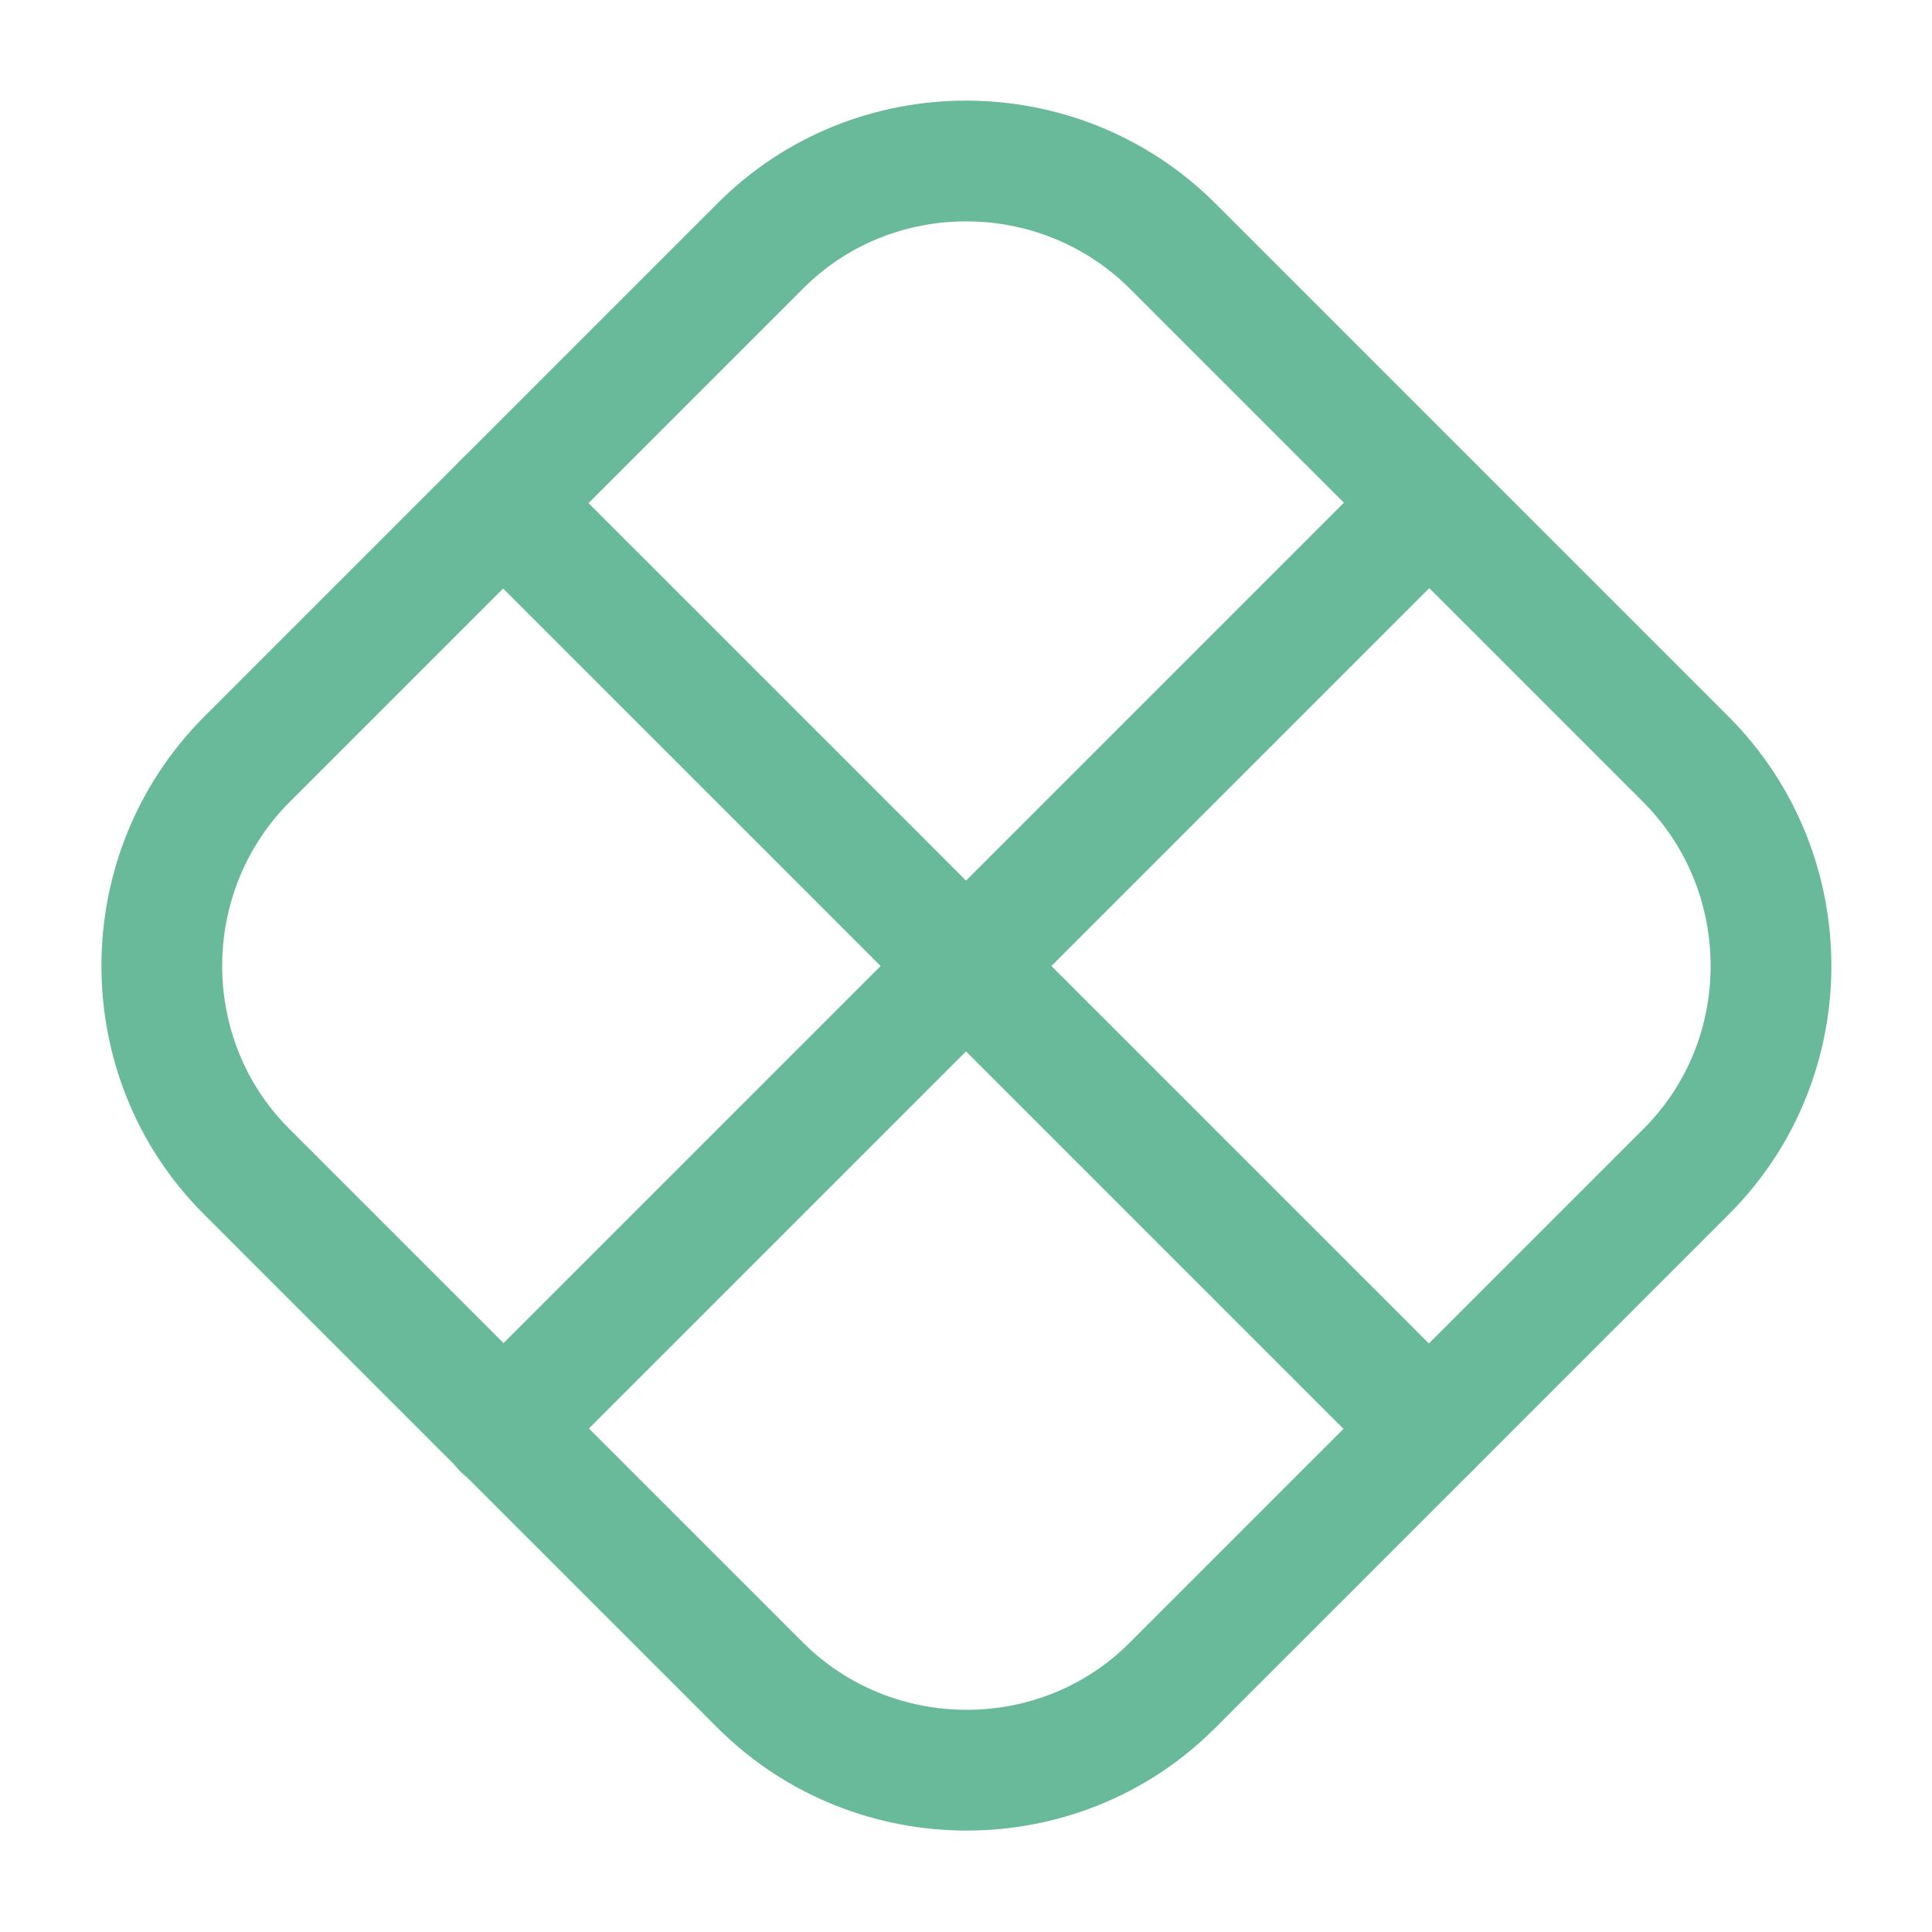 <svg width="24" height="24" viewBox="0 0 24 24" fill="none" xmlns="http://www.w3.org/2000/svg">
<path d="M20.95 14.55L14.56 20.94C13.16 22.34 10.86 22.34 9.45 20.94L3.06 14.55C1.66 13.15 1.66 10.85 3.06 9.44L9.45 3.05C10.85 1.65 13.15 1.65 14.56 3.05L20.95 9.44C22.35 10.85 22.35 13.15 20.95 14.55Z" stroke="#68BA9B" stroke-width="1.5" stroke-linecap="round" stroke-linejoin="round"/>
<path d="M6.25 6.25L17.75 17.75" stroke="#68BA9B" stroke-width="1.5" stroke-linecap="round" stroke-linejoin="round"/>
<path d="M17.75 6.25L6.25 17.75" stroke="#68BA9B" stroke-width="1.5" stroke-linecap="round" stroke-linejoin="round"/>
</svg>

